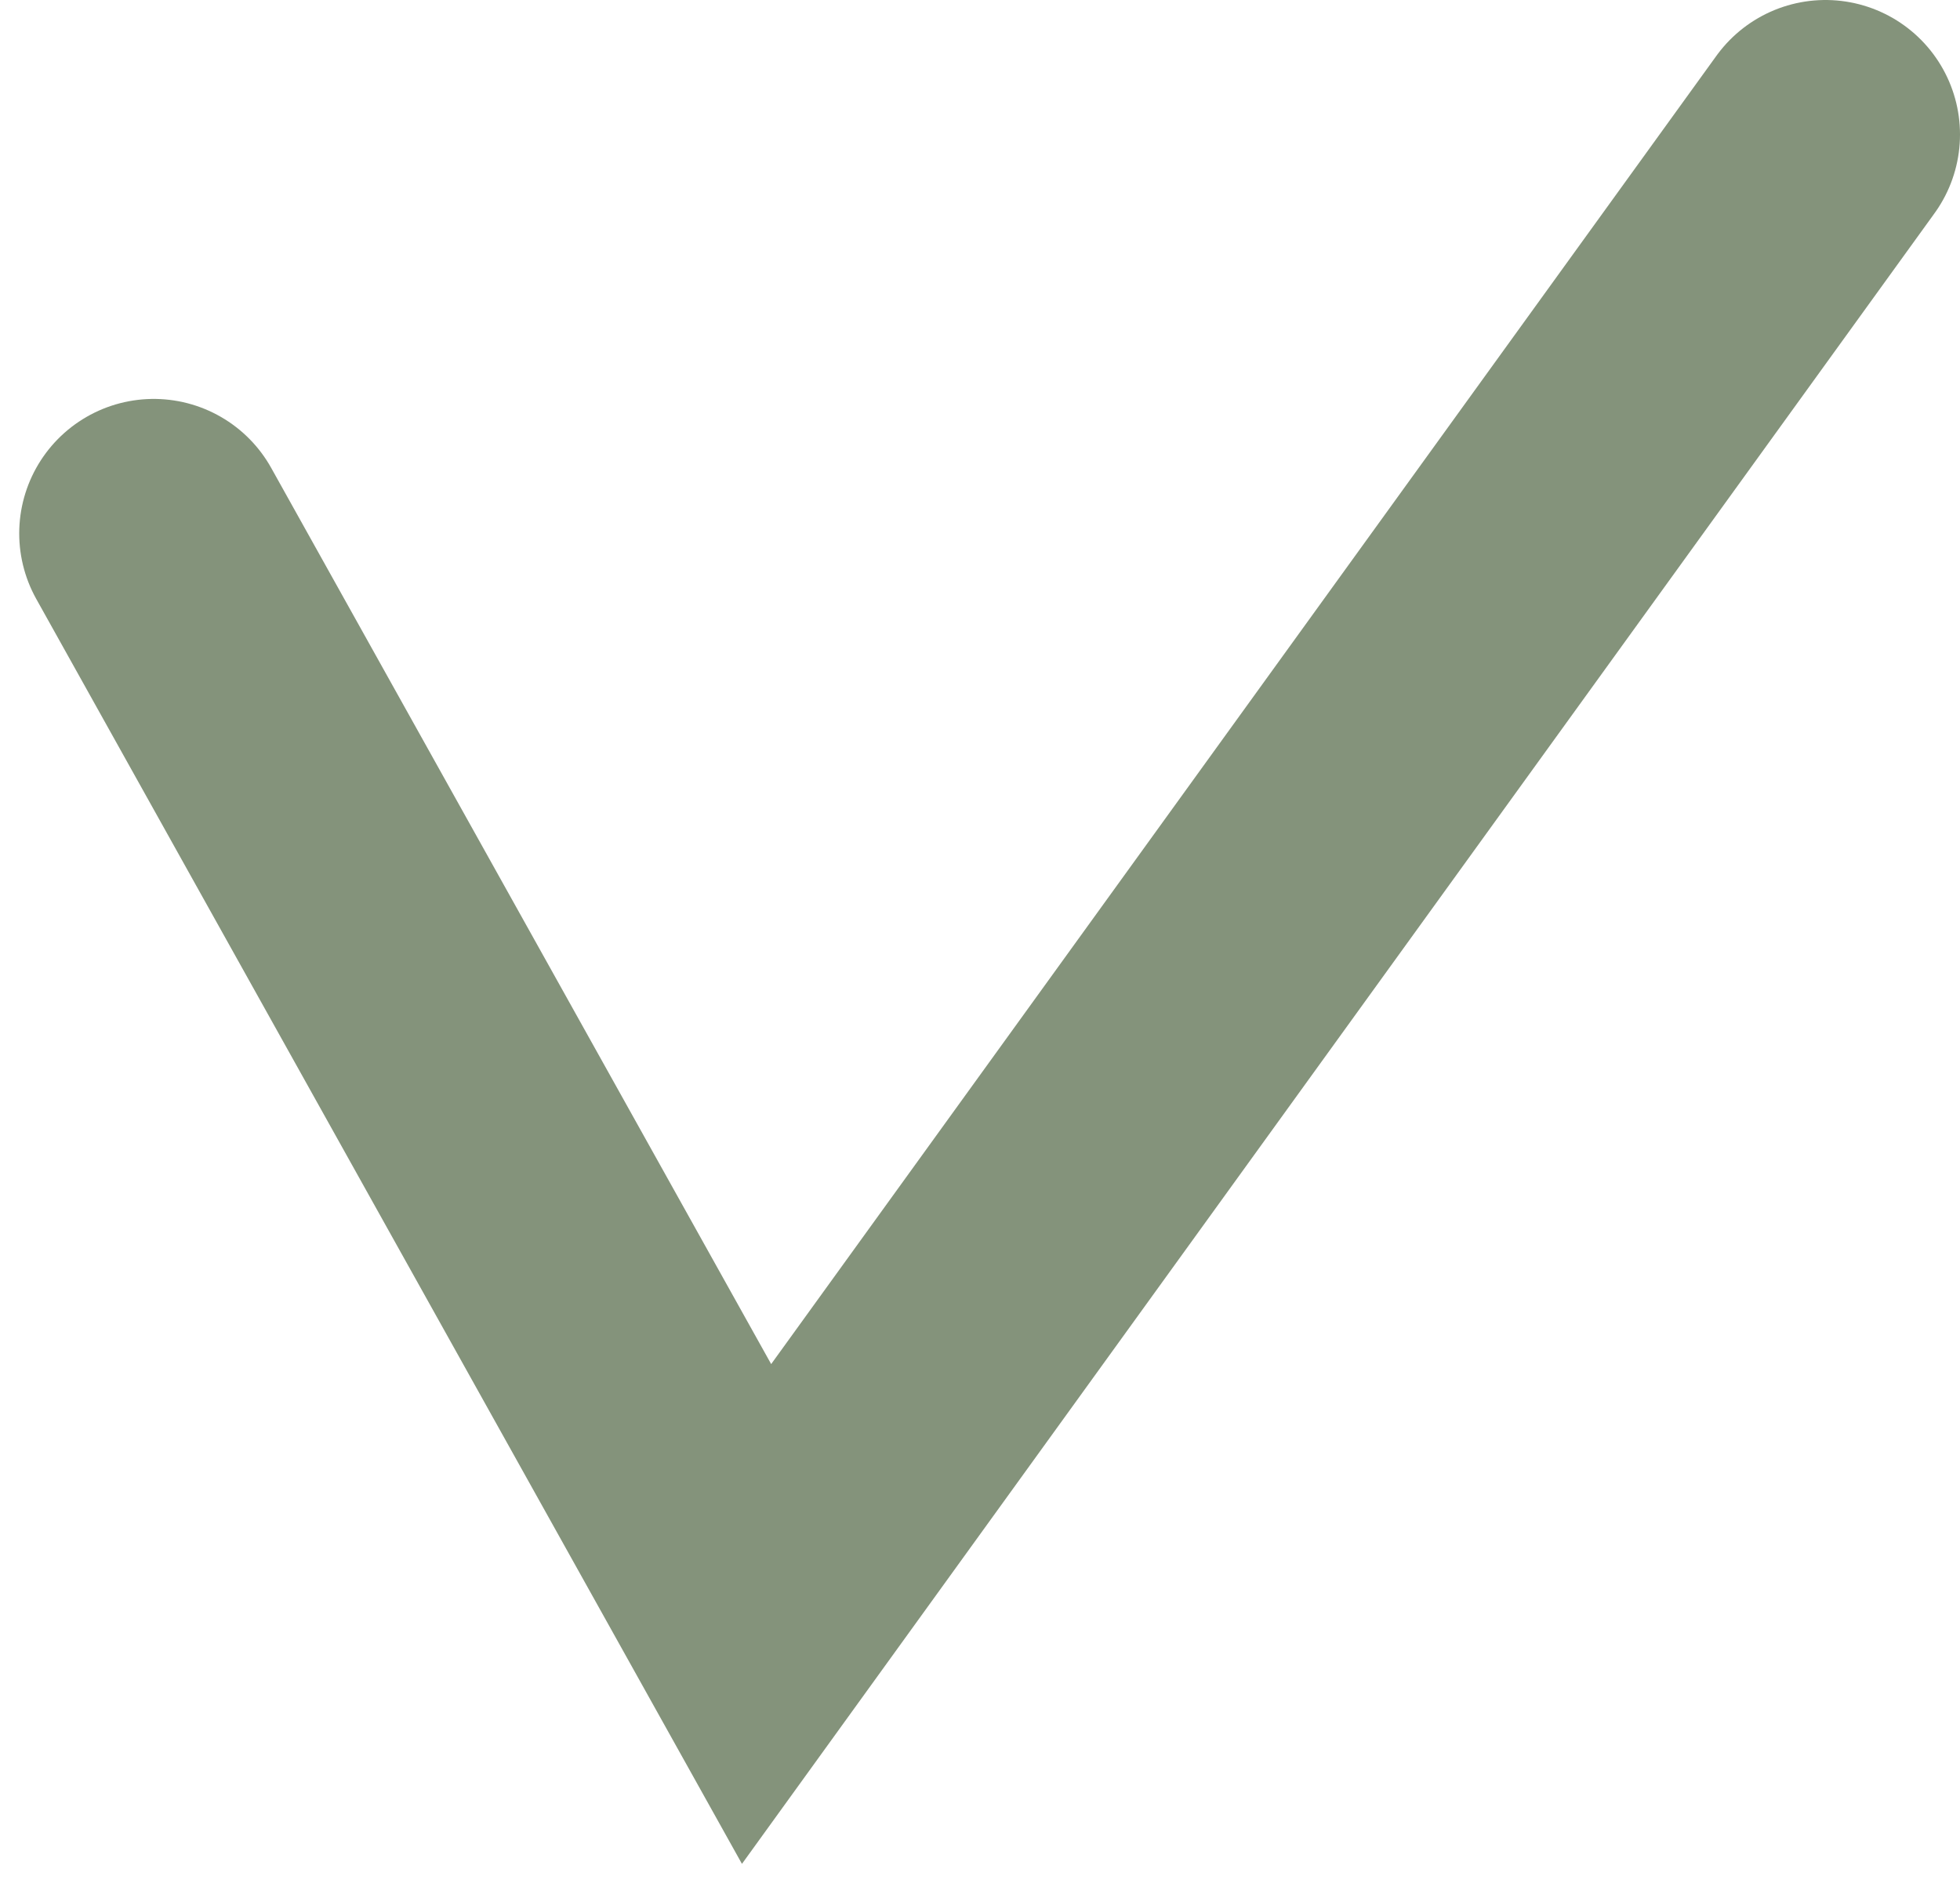 <?xml version="1.0" encoding="UTF-8"?> <svg xmlns="http://www.w3.org/2000/svg" width="51" height="49" viewBox="0 0 51 49" fill="none"> <path d="M4 13.881L19.686 42L47.5 3.5" stroke="#84937B" stroke-width="7" stroke-linecap="round"></path> </svg> 